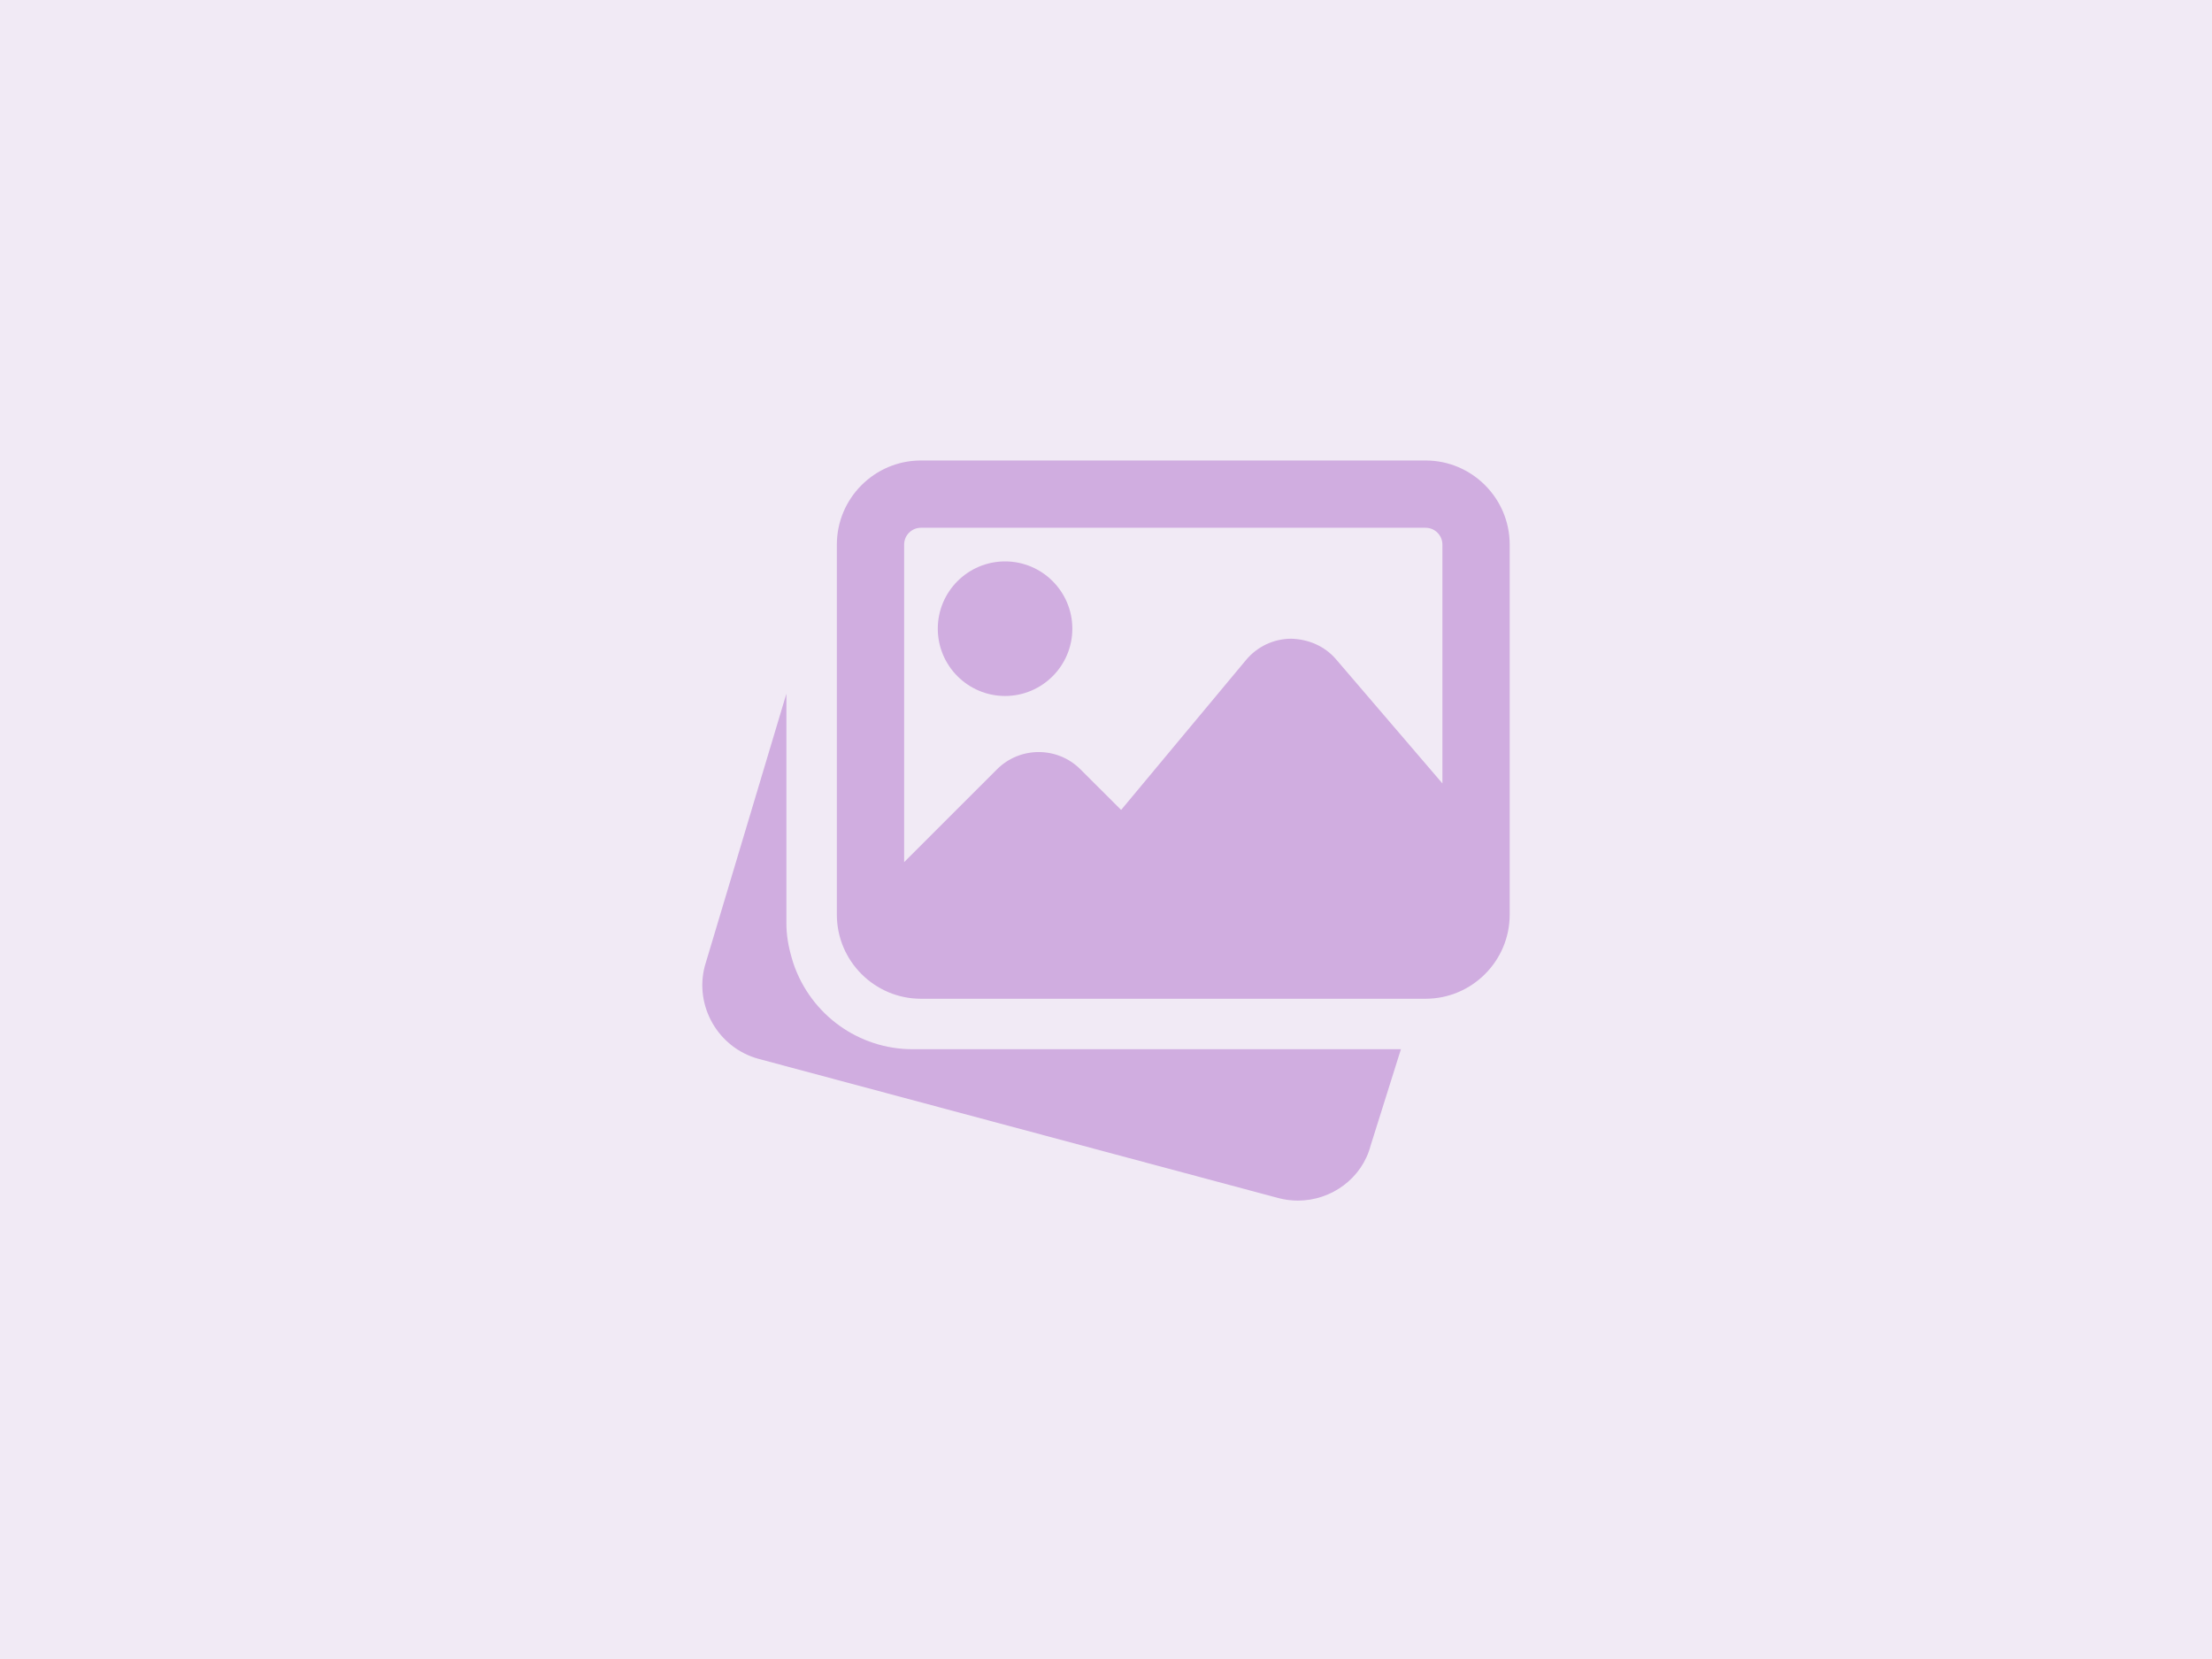 <svg width="400" height="300" viewBox="0 0 400 300" fill="none" xmlns="http://www.w3.org/2000/svg">
<rect width="400" height="300" fill="#F1EAF5"/>
<g clip-path="url(#clip0_85_3921)">
<path d="M165.018 189.731C155.279 189.731 146.616 183.496 143.47 174.212L143.258 173.513C142.516 171.054 142.205 168.987 142.205 166.918V125.44L127.447 174.704C125.549 181.951 129.874 189.463 137.131 191.465L231.2 216.657C232.374 216.961 233.549 217.107 234.705 217.107C240.763 217.107 246.3 213.086 247.851 207.16L253.332 189.731H165.018Z" fill="#D0ADE0"/>
<path d="M181.748 125.855C188.458 125.855 193.914 120.398 193.914 113.687C193.914 106.977 188.458 101.52 181.748 101.52C175.038 101.52 169.581 106.977 169.581 113.687C169.581 120.398 175.038 125.855 181.748 125.855Z" fill="#D0ADE0"/>
<path d="M257.791 83.27H166.538C158.156 83.27 151.33 90.096 151.33 98.479V165.397C151.33 173.78 158.156 180.606 166.538 180.606H257.791C266.174 180.606 273 173.78 273 165.397V98.479C273 90.096 266.174 83.27 257.791 83.27ZM166.538 95.437H257.791C259.47 95.437 260.833 96.799 260.833 98.479V141.666L241.615 119.241C239.577 116.851 236.626 115.573 233.457 115.501C230.306 115.519 227.349 116.918 225.33 119.339L202.735 146.459L195.374 139.116C191.214 134.955 184.442 134.955 180.288 139.116L163.497 155.9V98.479C163.497 96.799 164.86 95.437 166.538 95.437Z" fill="#D0ADE0"/>
</g>
<defs>
<clipPath id="clip0_85_3921">
<rect width="146" height="146" fill="white" transform="translate(127 77)"/>
</clipPath>
</defs>
</svg>
